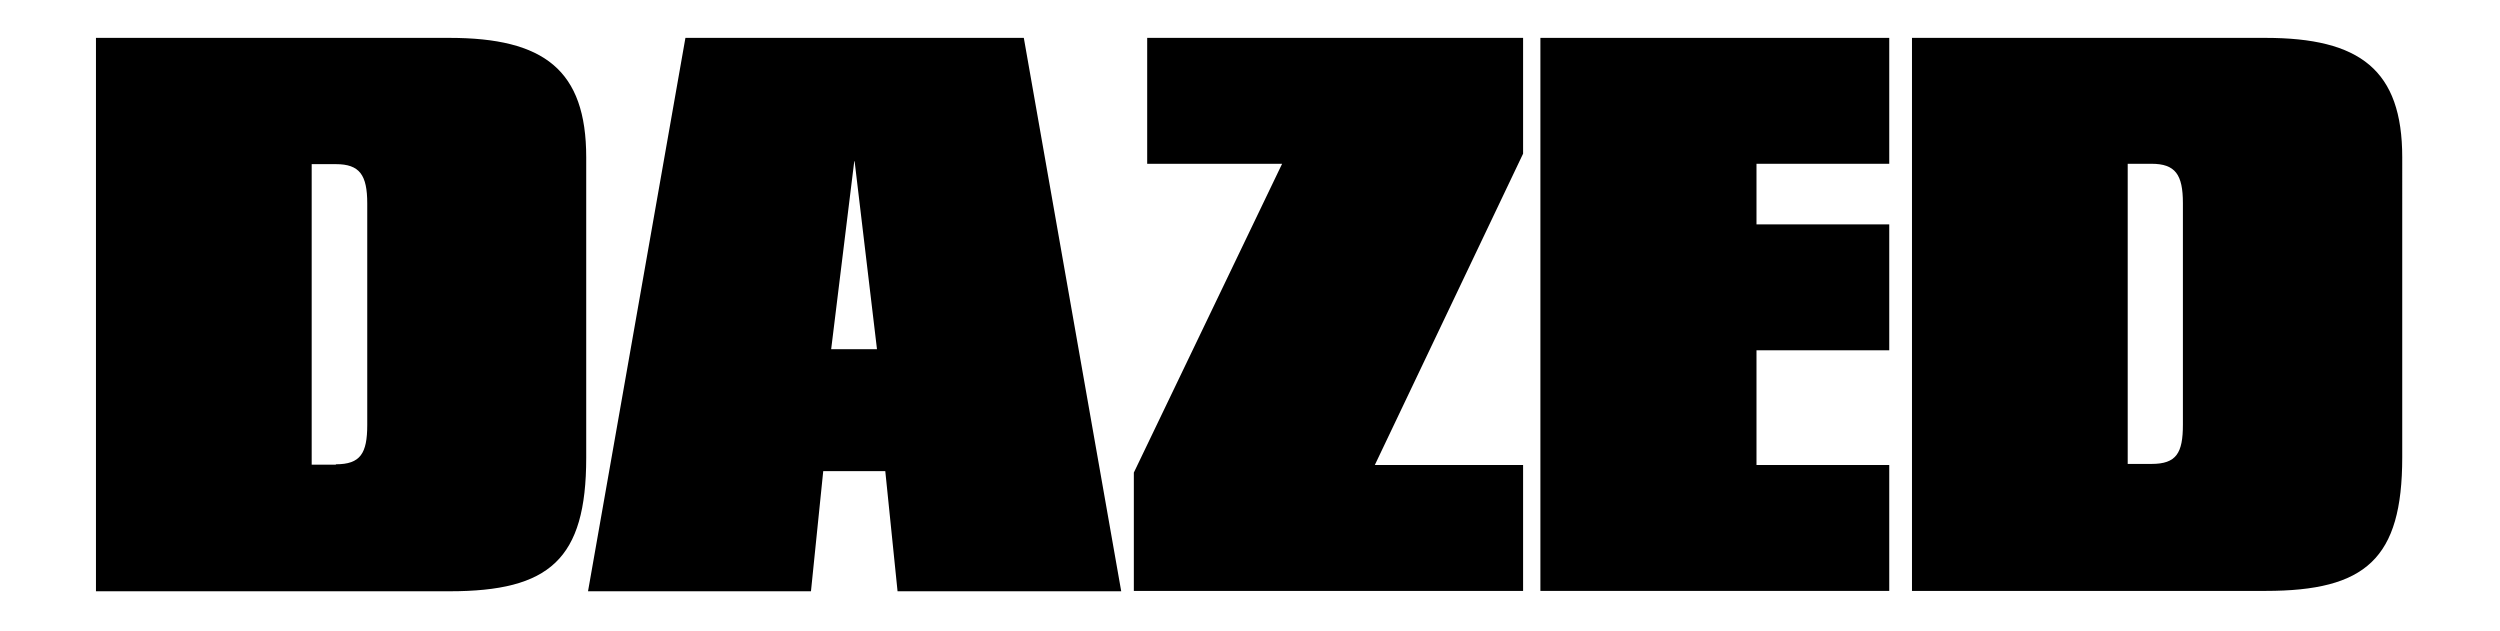 <?xml version="1.0" encoding="UTF-8"?>
<svg xmlns="http://www.w3.org/2000/svg" version="1.1" viewBox="0 0 693 175">
  <!-- Generator: Adobe Illustrator 28.7.0, SVG Export Plug-In . SVG Version: 1.2.0 Build 136)  -->
  <g>
    <g id="dd-logo">
      <path d="M26.6,10.5h98c26.2,0,37.9,8.9,37.9,33.1v83.3c0,28.2-10.2,37-37.9,37H26.6V10.5h0ZM93.1,128.7c6.8,0,8.7-3,8.7-10.9v-61.4c0-7.9-2.1-10.9-8.7-10.9h-6.7v83.3h6.7Z"/>
      <path d="M236.9,44.7l6.2,52.1h-12.7l6.4-52.1h0ZM190,10.5l-27,153.4h61.8l3.4-33.3h17.2l3.4,33.3h62l-27-153.4h-93.7Z"/>
      <polyline points="318 10.5 318 45.4 355.4 45.4 314.3 131 314.3 163.8 422.2 163.8 422.2 128.9 381.1 128.9 422.2 42.6 422.2 10.5 318 10.5"/>
      <polyline points="427 10.5 427 163.8 523.7 163.8 523.7 128.9 486.9 128.9 486.9 97.1 523.7 97.1 523.7 62.2 486.9 62.2 486.9 45.4 523.7 45.4 523.7 10.5 427 10.5"/>
      <path d="M530,163.8h98c27.8,0,37.9-8.9,37.9-37V43.6c0-24.2-11.7-33.1-37.9-33.1h-98v153.4h0ZM589.8,128.7V45.4h6.6c6.6,0,8.7,3,8.7,10.9v61.4c0,7.9-1.8,10.9-8.7,10.9h-6.6Z"/>
    </g>
  </g>
</svg>